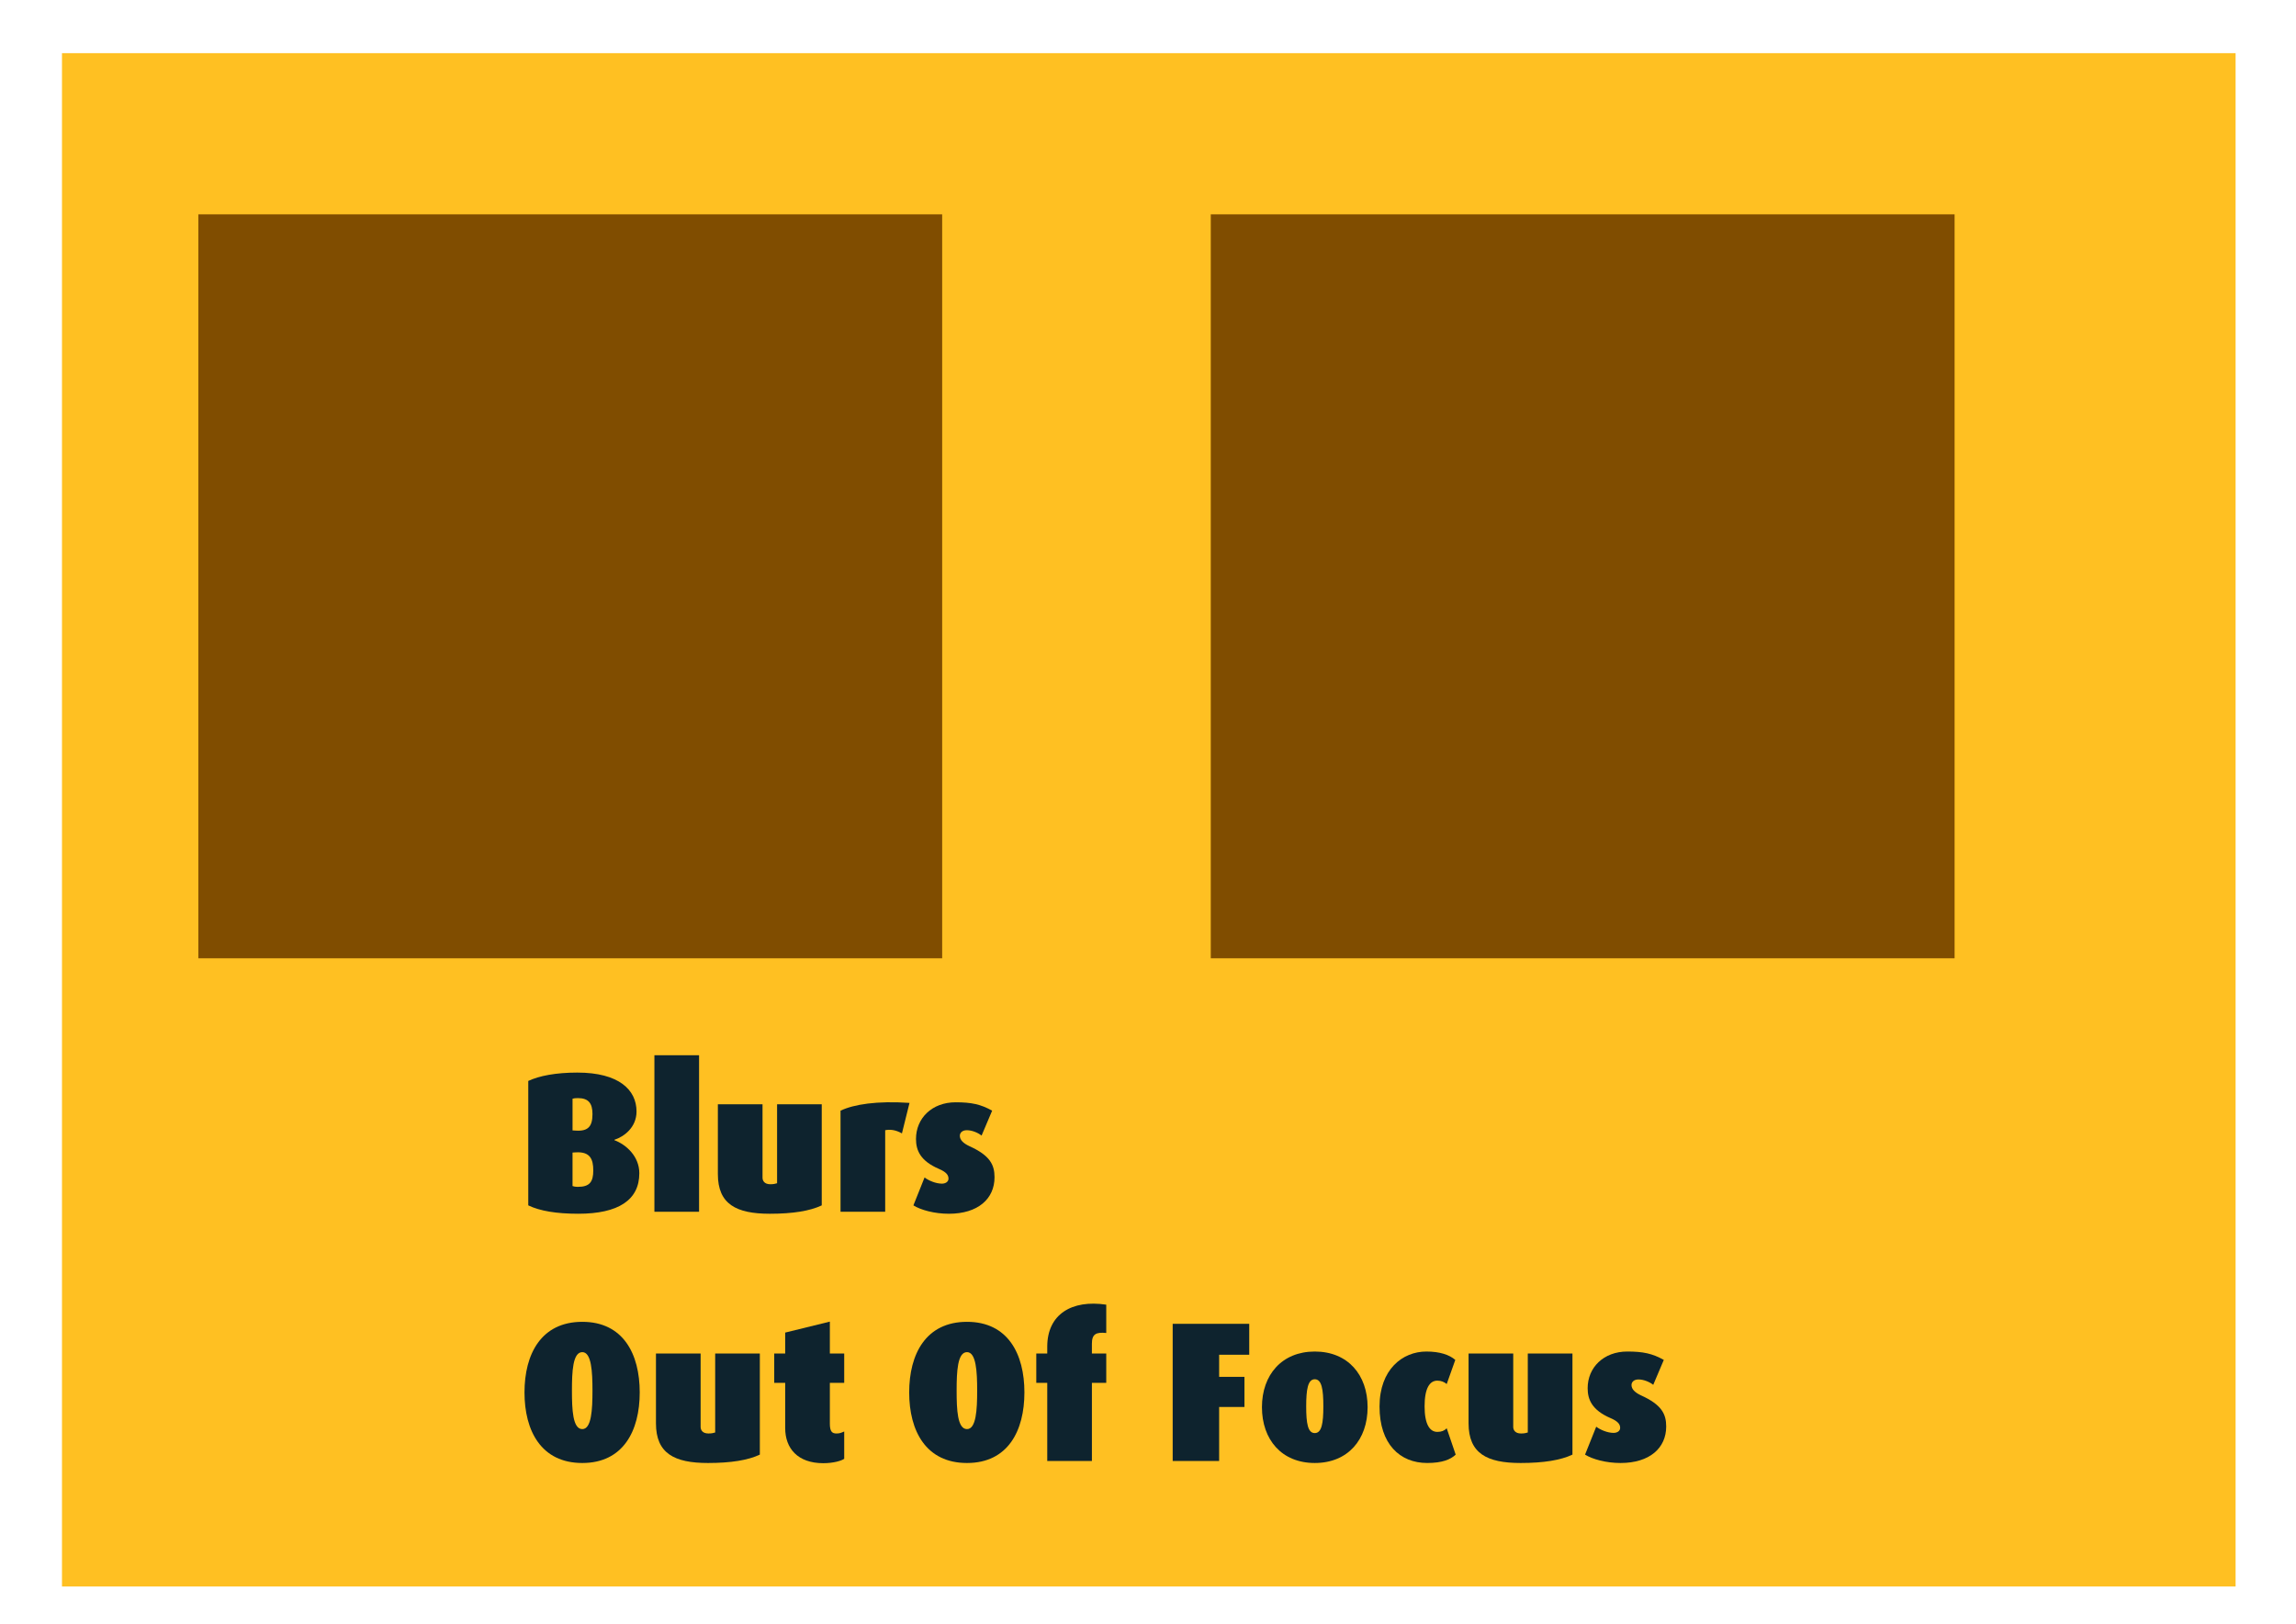 <?xml version="1.0" encoding="UTF-8" standalone="no"?>
<!-- Created with Inkscape (http://www.inkscape.org/) -->

<svg
   xmlns:dc="http://purl.org/dc/elements/1.1/"
   xmlns:cc="http://creativecommons.org/ns#"
   xmlns:rdf="http://www.w3.org/1999/02/22-rdf-syntax-ns#"
   xmlns:svg="http://www.w3.org/2000/svg"
   xmlns="http://www.w3.org/2000/svg"
   xmlns:sodipodi="http://sodipodi.sourceforge.net/DTD/sodipodi-0.dtd"
   xmlns:inkscape="http://www.inkscape.org/namespaces/inkscape"
   width="297mm"
   height="210mm"
   viewBox="0 0 297 210"
   version="1.1"
   id="svg8"
   inkscape:version="0.92.4 (5da689c313, 2019-01-14)"
   sodipodi:docname="Blurs Out Of Focus.svg">
  <defs
     id="defs2">
    <filter
       height="1.3"
       width="1.3"
       y="-0.15"
       x="-0.15"
       inkscape:menu-tooltip="Silk carpet texture, horizontal stripes"
       inkscape:menu="Textures"
       inkscape:label="Silk Carpet"
       style="color-interpolation-filters:sRGB"
       id="filter981">
      <feTurbulence
         type="turbulence"
         numOctaves="2"
         baseFrequency="0.01 0.11"
         seed="10"
         id="feTurbulence963" />
      <feColorMatrix
         result="result5"
         values="1 0 0 0 0 0 1 0 0 0 0 0 1 0 0 0 0 0 1.3 0 "
         id="feColorMatrix965" />
      <feComposite
         in="SourceGraphic"
         operator="out"
         in2="result5"
         id="feComposite967" />
      <feMorphology
         operator="dilate"
         radius="1.3"
         result="result3"
         id="feMorphology969" />
      <feTurbulence
         numOctaves="3"
         baseFrequency="0.08 0.05"
         type="fractalNoise"
         seed="7"
         result="result6"
         id="feTurbulence971" />
      <feGaussianBlur
         stdDeviation="0.5"
         result="result7"
         id="feGaussianBlur973" />
      <feDisplacementMap
         in="result3"
         xChannelSelector="R"
         yChannelSelector="G"
         scale="3"
         result="result4"
         in2="result7"
         id="feDisplacementMap975" />
      <feComposite
         in="result4"
         k1="1"
         result="result2"
         operator="arithmetic"
         in2="result4"
         k2="1"
         id="feComposite977"
         k3="0"
         k4="0" />
      <feBlend
         in2="result4"
         mode="normal"
         in="result2"
         id="feBlend979" />
    </filter>
    <filter
       inkscape:label="Pointillism"
       style="color-interpolation-filters:sRGB"
       inkscape:menu-tooltip="Gives a turbulent pointillist HSL sensitive transparency"
       inkscape:menu="Scatter"
       height="1.2"
       width="1.2"
       y="-0.1"
       x="-0.1"
       id="filter1127">
      <feTurbulence
         seed="50"
         type="fractalNoise"
         baseFrequency="1"
         numOctaves="3"
         result="result1"
         id="feTurbulence1109" />
      <feColorMatrix
         type="luminanceToAlpha"
         in="SourceGraphic"
         result="result0"
         id="feColorMatrix1111" />
      <feColorMatrix
         result="result2"
         values="1 0 0 0 0 0 1 0 0 0 0 0 1 0 0 0 0 0 0.5 0 "
         id="feColorMatrix1113" />
      <feComposite
         result="result3"
         operator="over"
         in="result1"
         in2="result2"
         id="feComposite1115" />
      <feColorMatrix
         result="result91"
         values="1 0 0 0 0 0 1 0 0 0 0 0 1 0 0 0 0 0 5 -3.2"
         id="feColorMatrix1117" />
      <feComposite
         in2="result91"
         operator="arithmetic"
         k1="1.5"
         result="result93"
         id="feComposite1119"
         k2="0"
         k3="0"
         k4="0" />
      <feComposite
         in2="result93"
         in="SourceGraphic"
         operator="out"
         result="result4"
         id="feComposite1121" />
      <feComposite
         in2="result4"
         operator="arithmetic"
         k2="0.5"
         k1="1"
         id="feComposite1123"
         k3="0"
         k4="0" />
      <feDisplacementMap
         scale="15"
         xChannelSelector="R"
         yChannelSelector="A"
         in2="result1"
         result="result92"
         id="feDisplacementMap1125" />
    </filter>
    <filter
       inkscape:label="Leaves"
       inkscape:menu="Scatter"
       inkscape:menu-tooltip="Leaves on the ground in Fall, or living foliage"
       style="color-interpolation-filters:sRGB"
       id="filter1145">
      <feTurbulence
         baseFrequency="0.09"
         numOctaves="5"
         type="fractalNoise"
         result="result6"
         id="feTurbulence1129" />
      <feColorMatrix
         values="1 0 0 0 0 0 1 0 0 0 0 0 1 0 0 0 0 0 4.9 -2.9 "
         result="result5"
         in="result6"
         id="feColorMatrix1131" />
      <feComposite
         in2="result5"
         operator="in"
         in="SourceGraphic"
         id="feComposite1133" />
      <feMorphology
         result="result3"
         radius="6"
         operator="dilate"
         id="feMorphology1135" />
      <feTurbulence
         baseFrequency="0.2"
         numOctaves="1"
         type="fractalNoise"
         result="result91"
         id="feTurbulence1137" />
      <feDisplacementMap
         result="result4"
         scale="15"
         yChannelSelector="G"
         xChannelSelector="R"
         in="result3"
         in2="result91"
         id="feDisplacementMap1139" />
      <feComposite
         in2="result4"
         operator="arithmetic"
         result="result2"
         k1="0.5"
         k3="1"
         id="feComposite1141"
         k2="0"
         k4="0" />
      <feConvolveMatrix
         order="3 3"
         kernelMatrix="1 0 0 0 2 0 0 0 -1 "
         targetX="0"
         targetY="0"
         divisor="1.5"
         edgeMode="duplicate"
         in="result2"
         id="feConvolveMatrix1143" />
    </filter>
    <filter
       inkscape:label="Air Spray"
       inkscape:menu="Scatter"
       inkscape:menu-tooltip="Convert to small scattered particles with some thickness"
       width="2"
       height="2"
       y="-0.5"
       x="-0.5"
       style="color-interpolation-filters:sRGB"
       id="filter1159">
      <feGaussianBlur
         stdDeviation="0.01"
         result="result1"
         id="feGaussianBlur1147" />
      <feBlend
         in2="result1"
         result="fbSourceGraphic"
         mode="multiply"
         id="feBlend1149" />
      <feTurbulence
         baseFrequency="0.8"
         type="fractalNoise"
         seed="0"
         numOctaves="3"
         result="result3"
         id="feTurbulence1151" />
      <feDisplacementMap
         in="fbSourceGraphic"
         xChannelSelector="R"
         yChannelSelector="G"
         scale="50"
         result="result2"
         in2="result3"
         id="feDisplacementMap1153" />
      <feMorphology
         radius="1"
         operator="dilate"
         result="result4"
         id="feMorphology1155" />
      <feBlend
         mode="screen"
         in2="result2"
         id="feBlend1157" />
    </filter>
    <filter
       inkscape:label="Air Spray"
       inkscape:menu="Scatter"
       inkscape:menu-tooltip="Convert to small scattered particles with some thickness"
       width="2"
       height="2"
       y="-0.5"
       x="-0.5"
       style="color-interpolation-filters:sRGB"
       id="filter1179">
      <feGaussianBlur
         stdDeviation="0.01"
         result="result1"
         id="feGaussianBlur1167" />
      <feBlend
         in2="result1"
         result="fbSourceGraphic"
         mode="multiply"
         id="feBlend1169" />
      <feTurbulence
         baseFrequency="0.8"
         type="fractalNoise"
         seed="0"
         numOctaves="3"
         result="result3"
         id="feTurbulence1171" />
      <feDisplacementMap
         in="fbSourceGraphic"
         xChannelSelector="R"
         yChannelSelector="G"
         scale="50"
         result="result2"
         in2="result3"
         id="feDisplacementMap1173" />
      <feMorphology
         radius="1"
         operator="dilate"
         result="result4"
         id="feMorphology1175" />
      <feBlend
         mode="screen"
         in2="result2"
         id="feBlend1177" />
    </filter>
    <filter
       inkscape:label="Bloom"
       inkscape:menu="Bevels"
       inkscape:menu-tooltip="Soft, cushion-like bevel with matte highlights"
       style="color-interpolation-filters:sRGB;"
       id="filter1223">
      <feGaussianBlur
         result="result1"
         in="SourceAlpha"
         stdDeviation="2.2"
         id="feGaussianBlur1199" />
      <feSpecularLighting
         result="result0"
         specularExponent="18.1"
         specularConstant="2"
         surfaceScale="5"
         id="feSpecularLighting1203">
        <feDistantLight
           azimuth="225"
           elevation="24"
           id="feDistantLight1201" />
      </feSpecularLighting>
      <feComposite
         result="result6"
         operator="in"
         in2="SourceAlpha"
         id="feComposite1205" />
      <feMorphology
         radius="5.7"
         operator="dilate"
         id="feMorphology1207" />
      <feGaussianBlur
         result="result11"
         stdDeviation="5.7"
         id="feGaussianBlur1209" />
      <feDiffuseLighting
         surfaceScale="5"
         result="result3"
         diffuseConstant="2"
         in="result1"
         id="feDiffuseLighting1213">
        <feDistantLight
           elevation="25"
           azimuth="225"
           id="feDistantLight1211" />
      </feDiffuseLighting>
      <feBlend
         result="result7"
         mode="multiply"
         in="result3"
         in2="SourceGraphic"
         id="feBlend1215" />
      <feComposite
         in="result7"
         operator="in"
         in2="SourceAlpha"
         result="result91"
         id="feComposite1217" />
      <feBlend
         result="result9"
         mode="lighten"
         in="result6"
         in2="result91"
         id="feBlend1219" />
      <feComposite
         in="result11"
         in2="result9"
         id="feComposite1221" />
    </filter>
    <filter
       inkscape:label="Apparition"
       inkscape:menu="Blurs"
       inkscape:menu-tooltip="Edges are partly feathered out"
       style="color-interpolation-filters:sRGB;"
       id="filter906">
      <feMorphology
         radius="4"
         in="SourceGraphic"
         result="result0"
         id="feMorphology900" />
      <feGaussianBlur
         in="result0"
         stdDeviation="8"
         result="result91"
         id="feGaussianBlur902" />
      <feComposite
         operator="in"
         in="SourceGraphic"
         in2="result91"
         id="feComposite904" />
    </filter>
    <filter
       inkscape:label="Blur Double"
       inkscape:menu="Blurs"
       inkscape:menu-tooltip="Overlays two copies with different blur amounts and modifiable blend and composite"
       style="color-interpolation-filters:sRGB;"
       id="filter918">
      <feGaussianBlur
         stdDeviation="5"
         result="fbSourceGraphic"
         id="feGaussianBlur910" />
      <feGaussianBlur
         stdDeviation="0.01"
         in="SourceGraphic"
         result="result1"
         id="feGaussianBlur912" />
      <feComposite
         in2="result1"
         operator="arithmetic"
         in="fbSourceGraphic"
         k2="0.5"
         k3="0.5"
         result="result2"
         id="feComposite914" />
      <feBlend
         in2="fbSourceGraphic"
         mode="normal"
         result="result3"
         id="feBlend916" />
    </filter>
    <filter
       style="color-interpolation-filters:sRGB;"
       inkscape:label="Clean Edges"
       id="filter936">
      <feGaussianBlur
         stdDeviation="1.119"
         result="blur"
         id="feGaussianBlur930" />
      <feComposite
         in="SourceGraphic"
         in2="blur"
         operator="in"
         result="composite1"
         id="feComposite932" />
      <feComposite
         in="composite1"
         in2="composite1"
         k2="1"
         operator="in"
         result="composite2"
         id="feComposite934" />
    </filter>
    <filter
       style="color-interpolation-filters:sRGB;"
       inkscape:label="Blur"
       id="filter946">
      <feGaussianBlur
         stdDeviation="15.37 8.863"
         result="blur"
         id="feGaussianBlur944" />
    </filter>
    <filter
       style="color-interpolation-filters:sRGB;"
       inkscape:label="Out of Focus"
       id="filter964">
      <feFlood
         flood-opacity="1"
         flood-color="rgb(255,255,255)"
         result="flood"
         id="feFlood950" />
      <feColorMatrix
         in="SourceGraphic"
         values="1 0 0 0 0 0 1 0 0 0 0 0 1 0 0 -0.212 -0.715 -0.072 1 0 "
         result="colormatrix1"
         id="feColorMatrix952" />
      <feGaussianBlur
         in="colormatrix1"
         stdDeviation="13.29 7.95"
         result="blur"
         id="feGaussianBlur954" />
      <feColorMatrix
         in="blur"
         values="1 0 0 0 0 0 1 0 0 0 0 0 1 0 0 0 0 0 13.28 -4.95 "
         result="colormatrix2"
         id="feColorMatrix956" />
      <feBlend
         in="colormatrix2"
         in2="flood"
         mode="normal"
         result="blend"
         id="feBlend958" />
      <feComposite
         in="blend"
         in2="blend"
         operator="arithmetic"
         k2="1"
         result="composite1"
         id="feComposite960" />
      <feComposite
         in2="SourceGraphic"
         operator="in"
         id="feComposite962" />
    </filter>
  </defs>
  <sodipodi:namedview
     id="base"
     pagecolor="#ffffff"
     bordercolor="#666666"
     borderopacity="1.0"
     inkscape:pageopacity="0.0"
     inkscape:pageshadow="2"
     inkscape:zoom="0.49497475"
     inkscape:cx="462.38517"
     inkscape:cy="501.05221"
     inkscape:document-units="mm"
     inkscape:current-layer="text894"
     showgrid="false"
     inkscape:window-width="1280"
     inkscape:window-height="962"
     inkscape:window-x="-8"
     inkscape:window-y="-8"
     inkscape:window-maximized="1" />
  <g
     inkscape:label="Layer 1"
     inkscape:groupmode="layer"
     id="layer1"
     transform="translate(0,-87)">
    <rect
       style="opacity:1;fill:#ffc022;fill-opacity:1;stroke:none;stroke-width:0.2;stroke-miterlimit:4;stroke-dasharray:none;stroke-opacity:1"
       id="rect1239"
       width="281.168"
       height="198.314"
       x="8.018"
       y="93.875" />
    <rect
       style="opacity:1;fill:#804d00;fill-opacity:1;stroke:none;stroke-width:0.2;stroke-miterlimit:4;stroke-dasharray:none;stroke-opacity:1"
       id="rect1195"
       width="96.217"
       height="96.217"
       x="25.658"
       y="114.722" />
    <g
       aria-label="Blurs 
Out Of Focus"
       style="font-style:normal;font-variant:normal;font-weight:normal;font-stretch:normal;font-size:25.788px;line-height:1.25;font-family:'Dax Tr';-inkscape-font-specification:'Dax Tr';letter-spacing:0px;word-spacing:0px;fill:#0e232e;fill-opacity:1;stroke:none;stroke-width:0.645"
       id="text894">
      <path
         d="m 82.7,238.745 c 0,-2.192 -1.702,-3.713 -3.224,-4.281 v -0.052 c 1.212,-0.387 2.862,-1.573 2.862,-3.662 0,-2.785 -2.269,-5.029 -7.659,-5.029 -2.759,0 -4.926,0.413 -6.344,1.083 v 16.092 c 1.496,0.722 3.636,1.083 6.473,1.083 5.183,0 7.891,-1.779 7.891,-5.235 z m -6.06,-7.659 c 0,1.547 -0.516,2.244 -2.14,2.14 l -0.438,-0.026 v -4.1 c 0.181,-0.052 0.361,-0.077 0.696,-0.077 1.367,0 1.883,0.67 1.883,2.063 z m 0.103,7.298 c 0,1.496 -0.49,2.115 -1.986,2.115 -0.335,0 -0.567,-0.052 -0.696,-0.103 v -4.332 l 0.438,-0.026 c 1.857,-0.103 2.244,0.903 2.244,2.347 z"
         style="font-style:normal;font-variant:normal;font-weight:normal;font-stretch:normal;font-family:'Dax Tr';-inkscape-font-specification:'Dax Tr';fill:#0e232e;stroke-width:0.645"
         id="path966" />
      <path
         d="m 90.428,243.722 v -20.244 h -5.777 v 20.244 z"
         style="font-style:normal;font-variant:normal;font-weight:normal;font-stretch:normal;font-family:'Dax Tr';-inkscape-font-specification:'Dax Tr';fill:#0e232e;stroke-width:0.645"
         id="path968" />
      <path
         d="m 106.297,242.897 v -13.075 h -5.777 v 10.212 c -0.232,0.077 -0.49,0.129 -0.877,0.129 -0.774,0 -1.006,-0.464 -1.006,-0.851 v -9.49 h -5.777 v 9.026 c 0,3.894 2.372,5.132 6.731,5.132 2.966,0 5.183,-0.361 6.705,-1.083 z"
         style="font-style:normal;font-variant:normal;font-weight:normal;font-stretch:normal;font-family:'Dax Tr';-inkscape-font-specification:'Dax Tr';fill:#0e232e;stroke-width:0.645"
         id="path970" />
      <path
         d="m 117.65,229.642 c -4.203,-0.284 -7.195,0.181 -8.923,1.006 v 13.075 h 5.777 v -10.547 c 0.619,-0.129 1.367,-0.052 2.166,0.413 z"
         style="font-style:normal;font-variant:normal;font-weight:normal;font-stretch:normal;font-family:'Dax Tr';-inkscape-font-specification:'Dax Tr';fill:#0e232e;stroke-width:0.645"
         id="path972" />
      <path
         d="m 128.648,239.261 c 0,-1.599 -0.567,-2.811 -3.249,-4.023 -0.825,-0.387 -1.238,-0.825 -1.238,-1.341 0,-0.387 0.309,-0.722 0.903,-0.722 0.722,0 1.496,0.361 1.908,0.696 l 1.367,-3.224 c -1.47,-0.825 -2.682,-1.083 -4.719,-1.083 -3.069,0 -5.132,2.063 -5.132,4.745 0,1.47 0.567,2.837 2.966,3.868 1.032,0.438 1.238,0.851 1.238,1.264 0,0.387 -0.361,0.645 -0.851,0.645 -0.774,0 -1.702,-0.387 -2.244,-0.799 l -1.444,3.61 c 0.954,0.593 2.708,1.083 4.59,1.083 3.765,0 5.905,-1.934 5.905,-4.719 z"
         style="font-style:normal;font-variant:normal;font-weight:normal;font-stretch:normal;font-family:'Dax Tr';-inkscape-font-specification:'Dax Tr';fill:#0e232e;stroke-width:0.645"
         id="path974" />
      <path
         d="m 82.752,267.086 c 0,-4.977 -2.14,-9.129 -7.427,-9.129 -5.312,0 -7.479,4.152 -7.479,9.129 0,4.977 2.166,9.129 7.479,9.129 5.287,0 7.427,-4.152 7.427,-9.129 z m -6.112,-0.232 c 0,2.476 -0.129,4.977 -1.315,4.977 -1.238,0 -1.341,-2.501 -1.341,-4.977 0,-2.45 0.103,-4.977 1.341,-4.977 1.186,0 1.315,2.527 1.315,4.977 z"
         style="font-style:normal;font-variant:normal;font-weight:normal;font-stretch:normal;font-family:'Dax Tr';-inkscape-font-specification:'Dax Tr';fill:#0e232e;stroke-width:0.645"
         id="path976" />
      <path
         d="M 98.289,275.132 V 262.057 H 92.512 v 10.212 c -0.232,0.077 -0.49,0.129 -0.877,0.129 -0.774,0 -1.006,-0.464 -1.006,-0.851 v -9.49 h -5.777 v 9.026 c 0,3.894 2.372,5.132 6.731,5.132 2.966,0 5.183,-0.361 6.705,-1.083 z"
         style="font-style:normal;font-variant:normal;font-weight:normal;font-stretch:normal;font-family:'Dax Tr';-inkscape-font-specification:'Dax Tr';fill:#0e232e;stroke-width:0.645"
         id="path978" />
      <path
         d="m 109.203,275.673 v -3.533 c -0.413,0.181 -0.593,0.258 -1.006,0.258 -0.542,0 -0.851,-0.232 -0.851,-1.264 v -5.287 h 1.857 v -3.791 h -1.857 v -4.126 l -5.777,1.418 v 2.708 h -1.418 v 3.791 h 1.418 v 5.854 c 0,2.605 1.599,4.539 4.926,4.539 1.315,0 2.347,-0.309 2.708,-0.567 z"
         style="font-style:normal;font-variant:normal;font-weight:normal;font-stretch:normal;font-family:'Dax Tr';-inkscape-font-specification:'Dax Tr';fill:#0e232e;stroke-width:0.645"
         id="path980" />
      <path
         d="m 132.514,267.086 c 0,-4.977 -2.14,-9.129 -7.427,-9.129 -5.312,0 -7.479,4.152 -7.479,9.129 0,4.977 2.166,9.129 7.479,9.129 5.287,0 7.427,-4.152 7.427,-9.129 z m -6.112,-0.232 c 0,2.476 -0.129,4.977 -1.315,4.977 -1.238,0 -1.341,-2.501 -1.341,-4.977 0,-2.45 0.103,-4.977 1.341,-4.977 1.186,0 1.315,2.527 1.315,4.977 z"
         style="font-style:normal;font-variant:normal;font-weight:normal;font-stretch:normal;font-family:'Dax Tr';-inkscape-font-specification:'Dax Tr';fill:#0e232e;stroke-width:0.645"
         id="path982" />
      <path
         d="m 143.1,265.848 v -3.791 h -1.857 v -1.264 c 0,-1.264 0.542,-1.521 1.857,-1.393 v -3.662 c -4.461,-0.67 -7.633,1.238 -7.633,5.441 v 0.877 h -1.418 v 3.791 h 1.418 v 10.109 h 5.777 v -10.109 z"
         style="font-style:normal;font-variant:normal;font-weight:normal;font-stretch:normal;font-family:'Dax Tr';-inkscape-font-specification:'Dax Tr';fill:#0e232e;stroke-width:0.645"
         id="path984" />
      <path
         d="m 161.596,262.212 v -3.997 h -9.903 v 17.742 h 6.009 v -6.989 h 3.275 v -3.894 h -3.275 v -2.862 z"
         style="font-style:normal;font-variant:normal;font-weight:normal;font-stretch:normal;font-family:'Dax Tr';-inkscape-font-specification:'Dax Tr';fill:#0e232e;stroke-width:0.645"
         id="path986" />
      <path
         d="m 176.907,268.994 c 0,-4.178 -2.553,-7.195 -6.834,-7.195 -4.255,0 -6.834,3.017 -6.834,7.195 0,4.203 2.553,7.221 6.834,7.221 4.281,0 6.834,-3.017 6.834,-7.221 z m -5.725,-0.103 c 0,2.166 -0.206,3.456 -1.109,3.456 -0.903,0 -1.109,-1.264 -1.109,-3.456 0,-2.166 0.206,-3.507 1.109,-3.507 0.903,0 1.109,1.315 1.109,3.507 z"
         style="font-style:normal;font-variant:normal;font-weight:normal;font-stretch:normal;font-family:'Dax Tr';-inkscape-font-specification:'Dax Tr';fill:#0e232e;stroke-width:0.645"
         id="path988" />
      <path
         d="m 188.301,275.132 -1.16,-3.404 c -0.309,0.309 -0.67,0.464 -1.212,0.464 -0.98,0 -1.65,-0.98 -1.65,-3.301 0,-2.373 0.67,-3.327 1.65,-3.327 0.516,0 0.903,0.181 1.212,0.438 l 1.109,-3.12 c -0.774,-0.67 -2.011,-1.083 -3.739,-1.083 -3.095,0 -6.06,2.321 -6.06,7.117 0,4.848 2.63,7.298 6.163,7.298 1.96,0 3.043,-0.464 3.688,-1.083 z"
         style="font-style:normal;font-variant:normal;font-weight:normal;font-stretch:normal;font-family:'Dax Tr';-inkscape-font-specification:'Dax Tr';fill:#0e232e;stroke-width:0.645"
         id="path990" />
      <path
         d="m 203.405,275.132 v -13.075 h -5.777 v 10.212 c -0.232,0.077 -0.49,0.129 -0.877,0.129 -0.774,0 -1.006,-0.464 -1.006,-0.851 v -9.49 h -5.777 v 9.026 c 0,3.894 2.373,5.132 6.731,5.132 2.966,0 5.183,-0.361 6.705,-1.083 z"
         style="font-style:normal;font-variant:normal;font-weight:normal;font-stretch:normal;font-family:'Dax Tr';-inkscape-font-specification:'Dax Tr';fill:#0e232e;stroke-width:0.645"
         id="path992" />
      <path
         d="m 215.531,271.496 c 0,-1.599 -0.567,-2.811 -3.249,-4.023 -0.825,-0.387 -1.238,-0.825 -1.238,-1.341 0,-0.387 0.309,-0.722 0.903,-0.722 0.722,0 1.496,0.361 1.908,0.696 l 1.367,-3.224 c -1.47,-0.825 -2.682,-1.083 -4.719,-1.083 -3.069,0 -5.132,2.063 -5.132,4.745 0,1.47 0.567,2.837 2.966,3.868 1.032,0.438 1.238,0.851 1.238,1.264 0,0.387 -0.361,0.645 -0.851,0.645 -0.774,0 -1.702,-0.387 -2.244,-0.799 l -1.444,3.61 c 0.954,0.593 2.708,1.083 4.59,1.083 3.765,0 5.905,-1.934 5.905,-4.719 z"
         style="font-style:normal;font-variant:normal;font-weight:normal;font-stretch:normal;font-family:'Dax Tr';-inkscape-font-specification:'Dax Tr';fill:#0e232e;stroke-width:0.645"
         id="path994" />
    </g>
    <rect
       y="114.722"
       x="156.62"
       height="96.217"
       width="96.217"
       id="rect948"
       style="opacity:1;fill:#804d00;fill-opacity:1;stroke:none;stroke-width:0.2;stroke-miterlimit:4;stroke-dasharray:none;stroke-opacity:1;filter:url(#filter964)" />
  </g>
</svg>
